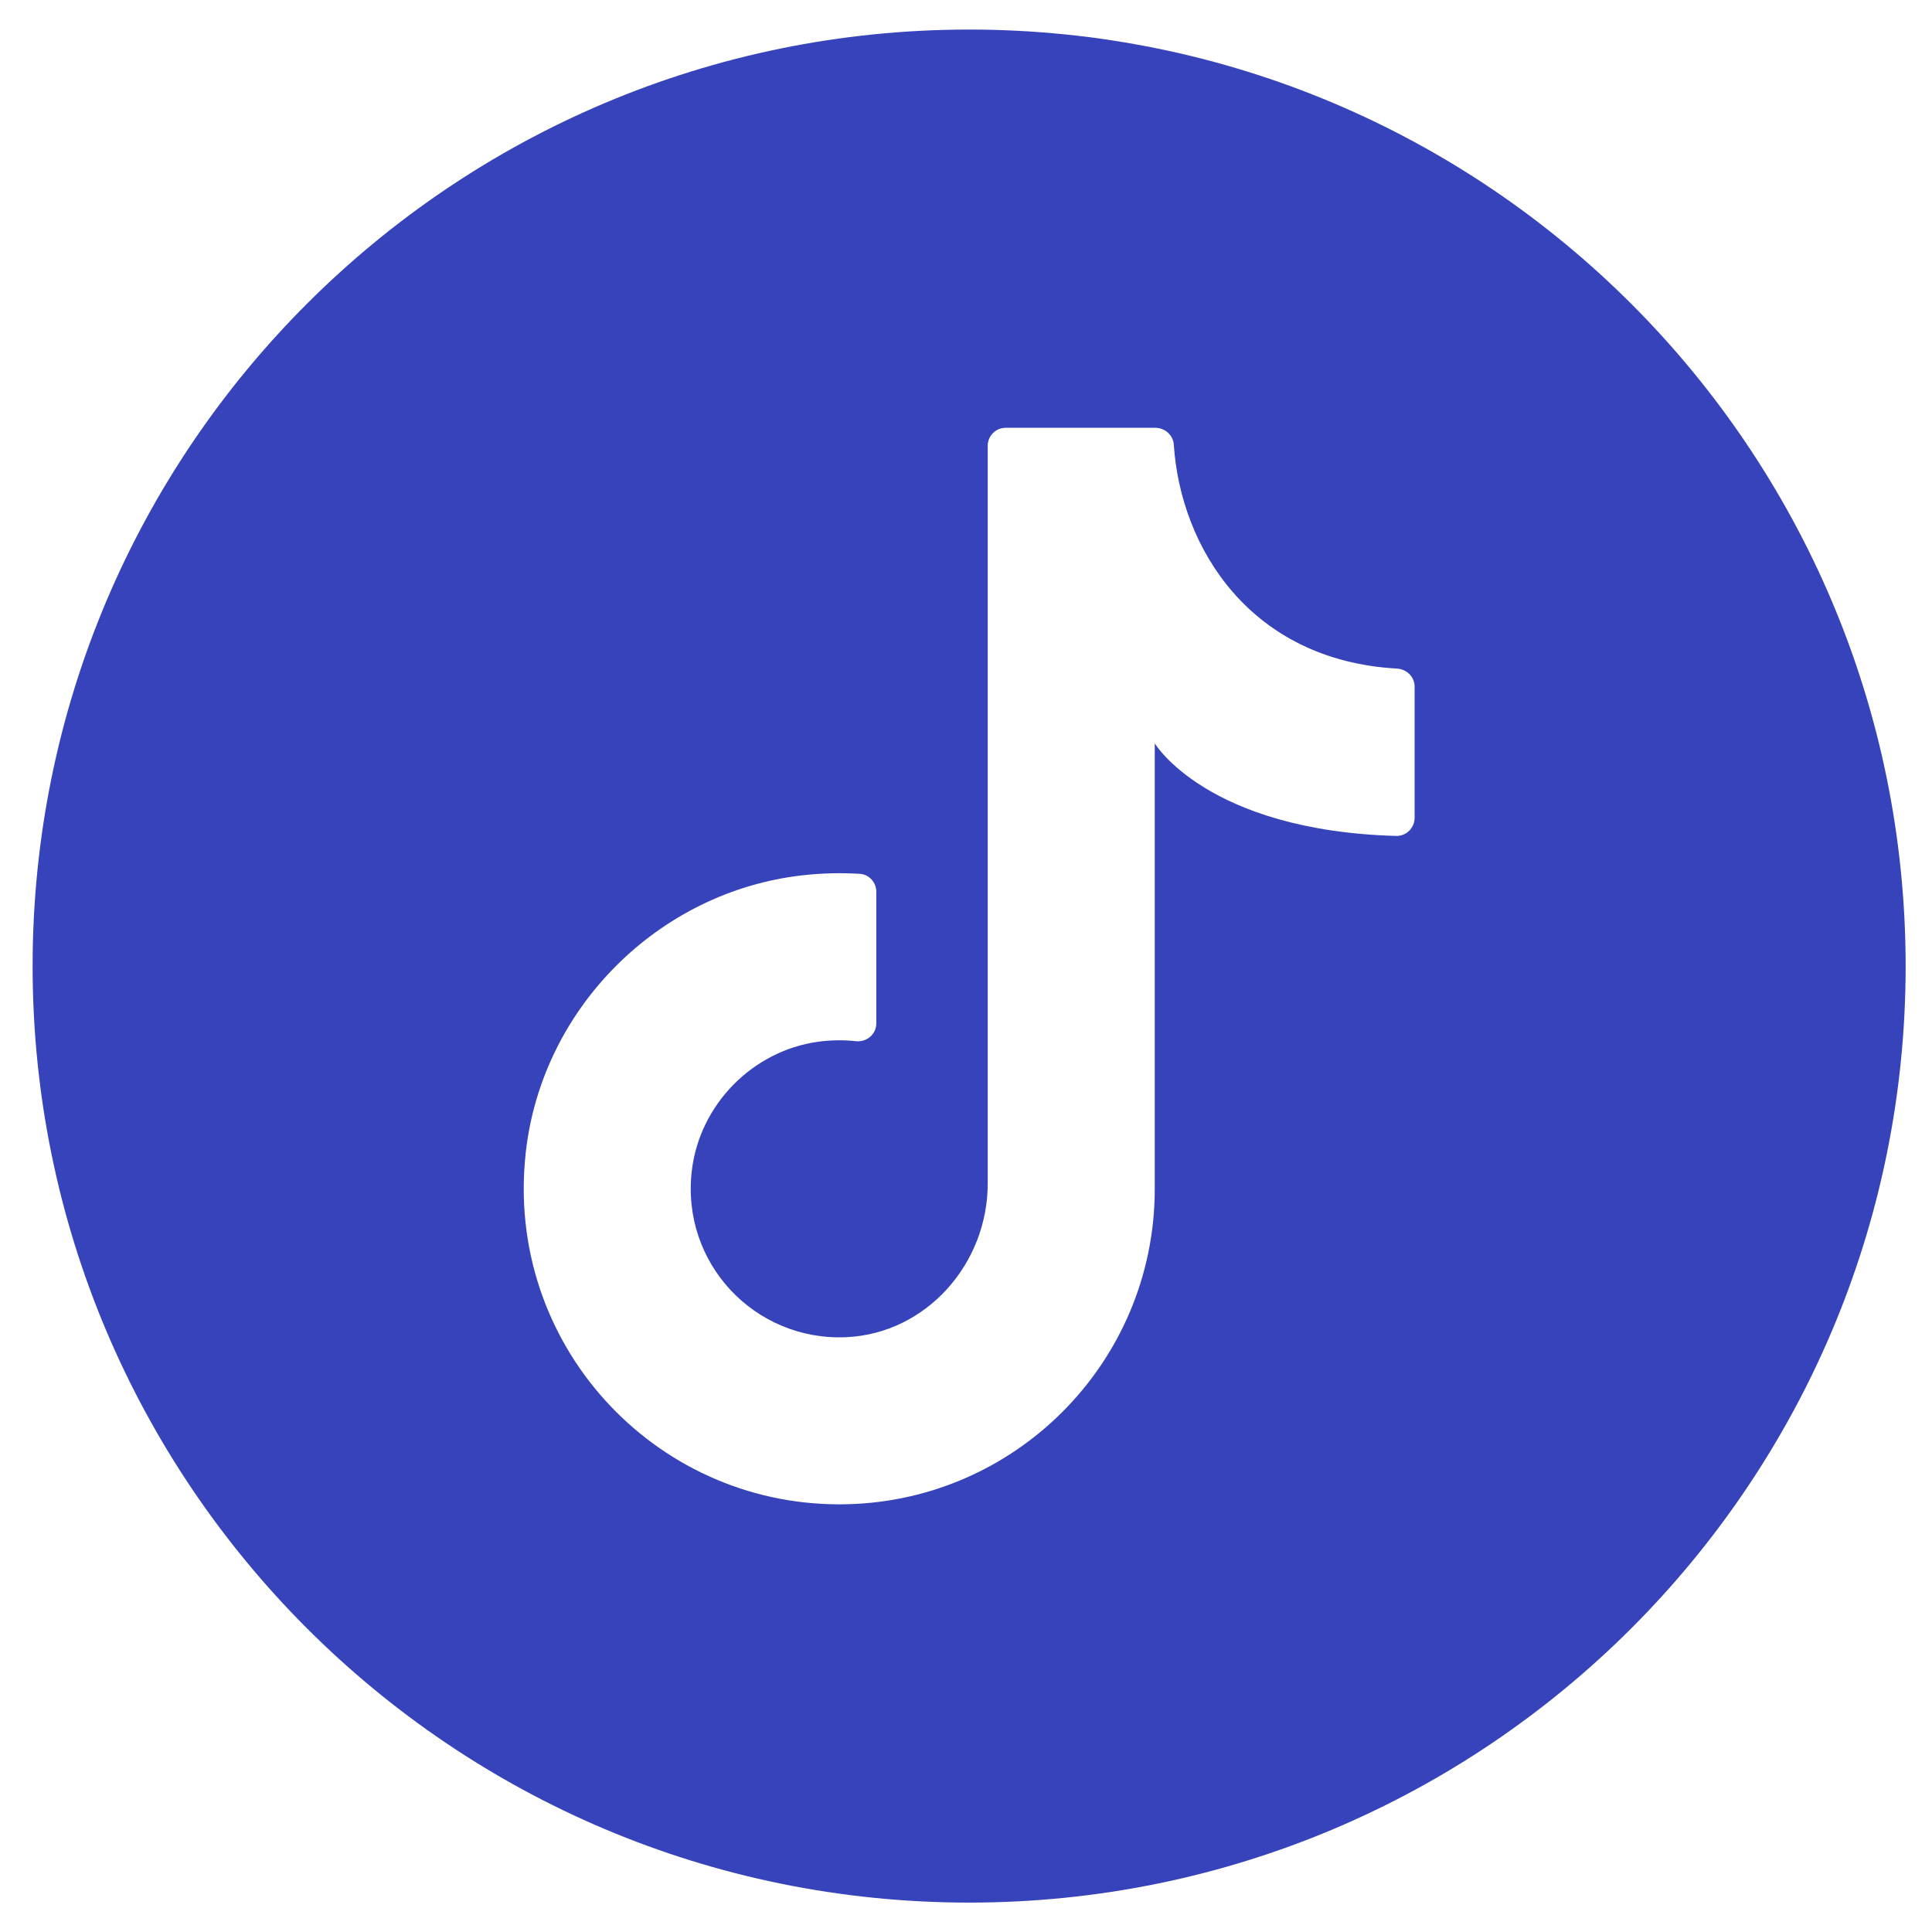 <?xml version="1.0" encoding="UTF-8"?>
<svg xmlns="http://www.w3.org/2000/svg" width="50" height="50" viewBox="0 0 50 50" fill="none">
  <g clip-path="url(#clip0_2363_866)">
    <path d="M25.081 0.765C11.693 0.765 0.844 11.614 0.844 25.002C0.844 38.386 11.693 49.239 25.081 49.239C38.465 49.239 49.318 38.39 49.318 25.002C49.314 11.614 38.465 0.765 25.081 0.765ZM36.61 21.164C36.61 21.424 36.396 21.641 36.132 21.634C31.237 21.496 29.885 19.239 29.885 19.239V30.768C29.885 35.278 26.23 38.932 21.721 38.932C16.905 38.932 13.06 34.762 13.606 29.832C14.018 26.098 17.031 23.077 20.766 22.653C21.27 22.596 21.77 22.585 22.255 22.615C22.496 22.63 22.679 22.84 22.679 23.081V26.483C22.679 26.766 22.431 26.976 22.148 26.946C21.831 26.911 21.503 26.915 21.167 26.961C19.475 27.198 18.112 28.584 17.906 30.283C17.612 32.685 19.536 34.717 21.908 34.606C23.977 34.507 25.562 32.704 25.562 30.631V11.537C25.562 11.277 25.772 11.071 26.028 11.071H29.896C30.145 11.071 30.362 11.258 30.378 11.507C30.553 14.176 32.356 17.09 36.155 17.303C36.407 17.319 36.61 17.517 36.61 17.769V21.164Z" fill="#3643BA"></path>
  </g>
  <defs>
    <clipPath id="clip0_2363_866">
      <rect width="48.471" height="48.471" fill="white" transform="translate(0.844 0.765)"></rect>
    </clipPath>
  </defs>
</svg>

